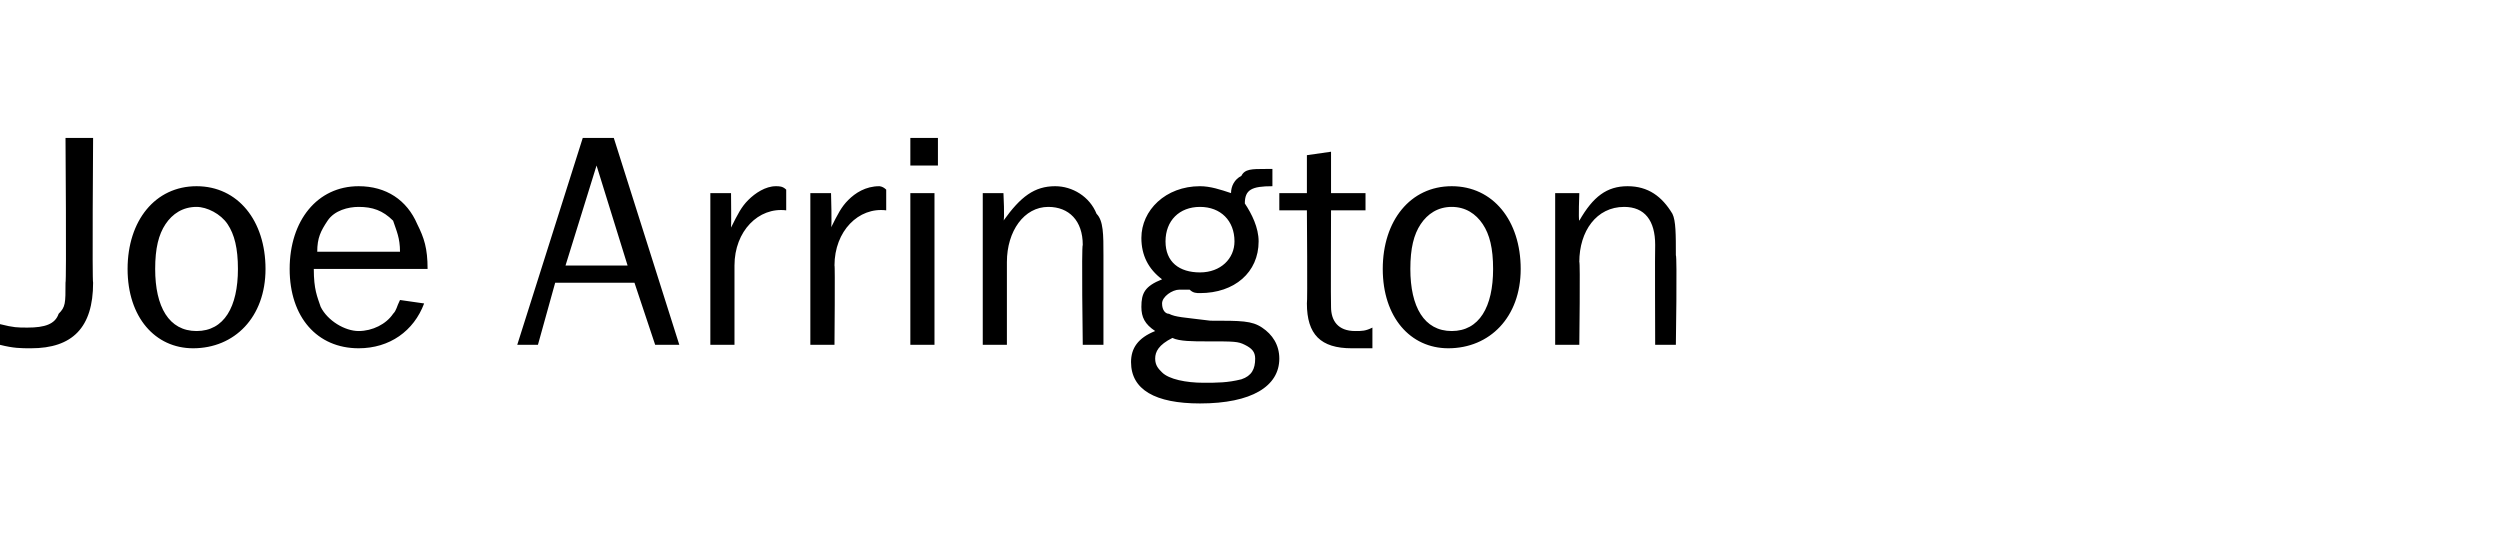 <?xml version="1.0" standalone="no"?><!DOCTYPE svg PUBLIC "-//W3C//DTD SVG 1.1//EN" "http://www.w3.org/Graphics/SVG/1.1/DTD/svg11.dtd"><svg xmlns="http://www.w3.org/2000/svg" version="1.1" width="72.5px" height="16px" viewBox="0 -4 72.5 16" style="top:-4px">  <desc>Joe Arrington</desc>  <defs/>  <g id="Polygon57021">    <path d="M 2.7 4.2 C 2.7 5.5 2.1 6.1 0.9 6.1 C 0.6 6.1 0.4 6.1 0 6 C 0 6 0 5.4 0 5.4 C 0.4 5.5 0.5 5.5 0.8 5.5 C 1.3 5.5 1.6 5.4 1.7 5.1 C 1.9 4.9 1.9 4.8 1.9 4.2 C 1.93 4.17 1.9 0 1.9 0 L 2.7 0 C 2.7 0 2.67 4.17 2.7 4.2 Z M 7.7 3.8 C 7.7 5.2 6.8 6.1 5.6 6.1 C 4.5 6.1 3.7 5.2 3.7 3.8 C 3.7 2.4 4.5 1.4 5.7 1.4 C 6.9 1.4 7.7 2.4 7.7 3.8 Z M 4.8 2.5 C 4.6 2.8 4.5 3.2 4.5 3.8 C 4.5 4.9 4.9 5.6 5.7 5.6 C 6.5 5.6 6.9 4.9 6.9 3.8 C 6.9 3.2 6.8 2.8 6.6 2.5 C 6.4 2.2 6 2 5.7 2 C 5.3 2 5 2.2 4.8 2.5 Z M 12.3 4.8 C 12 5.6 11.3 6.1 10.4 6.1 C 9.2 6.1 8.4 5.2 8.4 3.8 C 8.4 2.4 9.2 1.4 10.4 1.4 C 11.2 1.4 11.8 1.8 12.1 2.5 C 12.3 2.9 12.4 3.2 12.4 3.8 C 12.4 3.8 9.1 3.8 9.1 3.8 C 9.1 4.4 9.2 4.6 9.3 4.9 C 9.5 5.3 10 5.6 10.4 5.6 C 10.8 5.6 11.2 5.4 11.4 5.1 C 11.5 5 11.5 4.9 11.6 4.7 C 11.6 4.7 12.3 4.8 12.3 4.8 Z M 11.6 3.3 C 11.6 2.9 11.5 2.7 11.4 2.4 C 11.1 2.1 10.8 2 10.4 2 C 10.1 2 9.7 2.1 9.5 2.4 C 9.3 2.7 9.2 2.9 9.2 3.3 C 9.2 3.3 11.6 3.3 11.6 3.3 Z M 19 6 L 18.4 4.2 L 16.1 4.2 L 15.6 6 L 15 6 L 16.9 0 L 17.8 0 L 19.7 6 L 19 6 Z M 17.3 0.8 L 16.4 3.7 L 18.2 3.7 L 17.3 0.8 Z M 20.6 6 L 20.6 1.6 L 21.2 1.6 C 21.2 1.6 21.21 2.6 21.2 2.6 C 21.4 2.2 21.5 2 21.7 1.8 C 21.9 1.6 22.2 1.4 22.5 1.4 C 22.6 1.4 22.7 1.4 22.8 1.5 C 22.8 1.5 22.8 2.1 22.8 2.1 C 22 2 21.3 2.7 21.3 3.7 C 21.3 3.65 21.3 6 21.3 6 L 20.6 6 Z M 23.5 6 L 23.5 1.6 L 24.1 1.6 C 24.1 1.6 24.13 2.6 24.1 2.6 C 24.3 2.2 24.4 2 24.6 1.8 C 24.8 1.6 25.1 1.4 25.5 1.4 C 25.5 1.4 25.6 1.4 25.7 1.5 C 25.7 1.5 25.7 2.1 25.7 2.1 C 24.9 2 24.2 2.7 24.2 3.7 C 24.22 3.65 24.2 6 24.2 6 L 23.5 6 Z M 27.1 6 L 26.4 6 L 26.4 1.6 L 27.1 1.6 L 27.1 6 Z M 27.2 0.8 L 26.4 0.8 L 26.4 0 L 27.2 0 L 27.2 0.8 Z M 31.4 6 C 31.4 6 31.36 3.15 31.4 3.1 C 31.4 2.4 31 2 30.4 2 C 29.7 2 29.2 2.7 29.2 3.6 C 29.2 3.56 29.2 6 29.2 6 L 28.5 6 L 28.5 1.6 L 29.1 1.6 C 29.1 1.6 29.14 2.38 29.1 2.4 C 29.6 1.7 30 1.4 30.6 1.4 C 31.1 1.4 31.6 1.7 31.8 2.2 C 32 2.4 32 2.8 32 3.4 C 32 3.44 32 6 32 6 L 31.4 6 Z M 36.9 1.4 C 36.3 1.4 36.1 1.5 36.1 1.9 C 36.3 2.2 36.5 2.6 36.5 3 C 36.5 3.9 35.8 4.5 34.8 4.5 C 34.7 4.5 34.6 4.5 34.5 4.4 C 34.3 4.4 34.2 4.4 34.2 4.4 C 34 4.4 33.7 4.6 33.7 4.8 C 33.7 5 33.8 5.1 33.9 5.1 C 34.1 5.2 34.3 5.2 35.1 5.3 C 36 5.3 36.3 5.3 36.6 5.5 C 36.9 5.7 37.1 6 37.1 6.4 C 37.1 7.2 36.3 7.7 34.8 7.7 C 33.5 7.7 32.8 7.3 32.8 6.5 C 32.8 6.1 33 5.8 33.5 5.6 C 33.2 5.4 33.1 5.2 33.1 4.9 C 33.1 4.5 33.2 4.3 33.7 4.1 C 33.3 3.8 33.1 3.4 33.1 2.9 C 33.1 2.1 33.8 1.4 34.8 1.4 C 35.1 1.4 35.4 1.5 35.7 1.6 C 35.7 1.4 35.8 1.2 36 1.1 C 36.1 0.9 36.3 0.9 36.7 0.9 C 36.8 0.9 36.8 0.9 36.9 0.9 C 36.9 0.9 36.9 1.4 36.9 1.4 Z M 34.8 2 C 34.2 2 33.8 2.4 33.8 3 C 33.8 3.6 34.2 3.9 34.8 3.9 C 35.4 3.9 35.8 3.5 35.8 3 C 35.8 2.4 35.4 2 34.8 2 C 34.8 2 34.8 2 34.8 2 Z M 34 5.8 C 33.6 6 33.5 6.2 33.5 6.4 C 33.5 6.6 33.6 6.7 33.7 6.8 C 33.9 7 34.4 7.1 34.9 7.1 C 35.3 7.1 35.6 7.1 36 7 C 36.3 6.9 36.4 6.7 36.4 6.4 C 36.4 6.2 36.3 6.1 36.1 6 C 35.9 5.9 35.8 5.9 35 5.9 C 34.6 5.9 34.2 5.9 34 5.8 C 34 5.8 34 5.8 34 5.8 Z M 39.8 6.1 C 39.5 6.1 39.4 6.1 39.2 6.1 C 38.3 6.1 37.9 5.7 37.9 4.8 C 37.92 4.78 37.9 2.1 37.9 2.1 L 37.1 2.1 L 37.1 1.6 L 37.9 1.6 L 37.9 0.5 L 38.6 0.4 L 38.6 1.6 L 39.6 1.6 L 39.6 2.1 L 38.6 2.1 C 38.6 2.1 38.59 4.89 38.6 4.9 C 38.6 5.3 38.8 5.6 39.3 5.6 C 39.5 5.6 39.6 5.6 39.8 5.5 C 39.8 5.5 39.8 6.1 39.8 6.1 Z M 44.1 3.8 C 44.1 5.2 43.2 6.1 42 6.1 C 40.9 6.1 40.1 5.2 40.1 3.8 C 40.1 2.4 40.9 1.4 42.1 1.4 C 43.3 1.4 44.1 2.4 44.1 3.8 Z M 41.2 2.5 C 41 2.8 40.9 3.2 40.9 3.8 C 40.9 4.9 41.3 5.6 42.1 5.6 C 42.9 5.6 43.3 4.9 43.3 3.8 C 43.3 3.2 43.2 2.8 43 2.5 C 42.8 2.2 42.5 2 42.1 2 C 41.7 2 41.4 2.2 41.2 2.5 Z M 48 6 C 48 6 47.99 3.15 48 3.1 C 48 2.4 47.7 2 47.1 2 C 46.3 2 45.8 2.7 45.8 3.6 C 45.83 3.56 45.8 6 45.8 6 L 45.1 6 L 45.1 1.6 L 45.8 1.6 C 45.8 1.6 45.77 2.38 45.8 2.4 C 46.2 1.7 46.6 1.4 47.2 1.4 C 47.8 1.4 48.2 1.7 48.5 2.2 C 48.6 2.4 48.6 2.8 48.6 3.4 C 48.64 3.44 48.6 6 48.6 6 L 48 6 Z " stroke="none" fill="#000"/>  </g></svg>